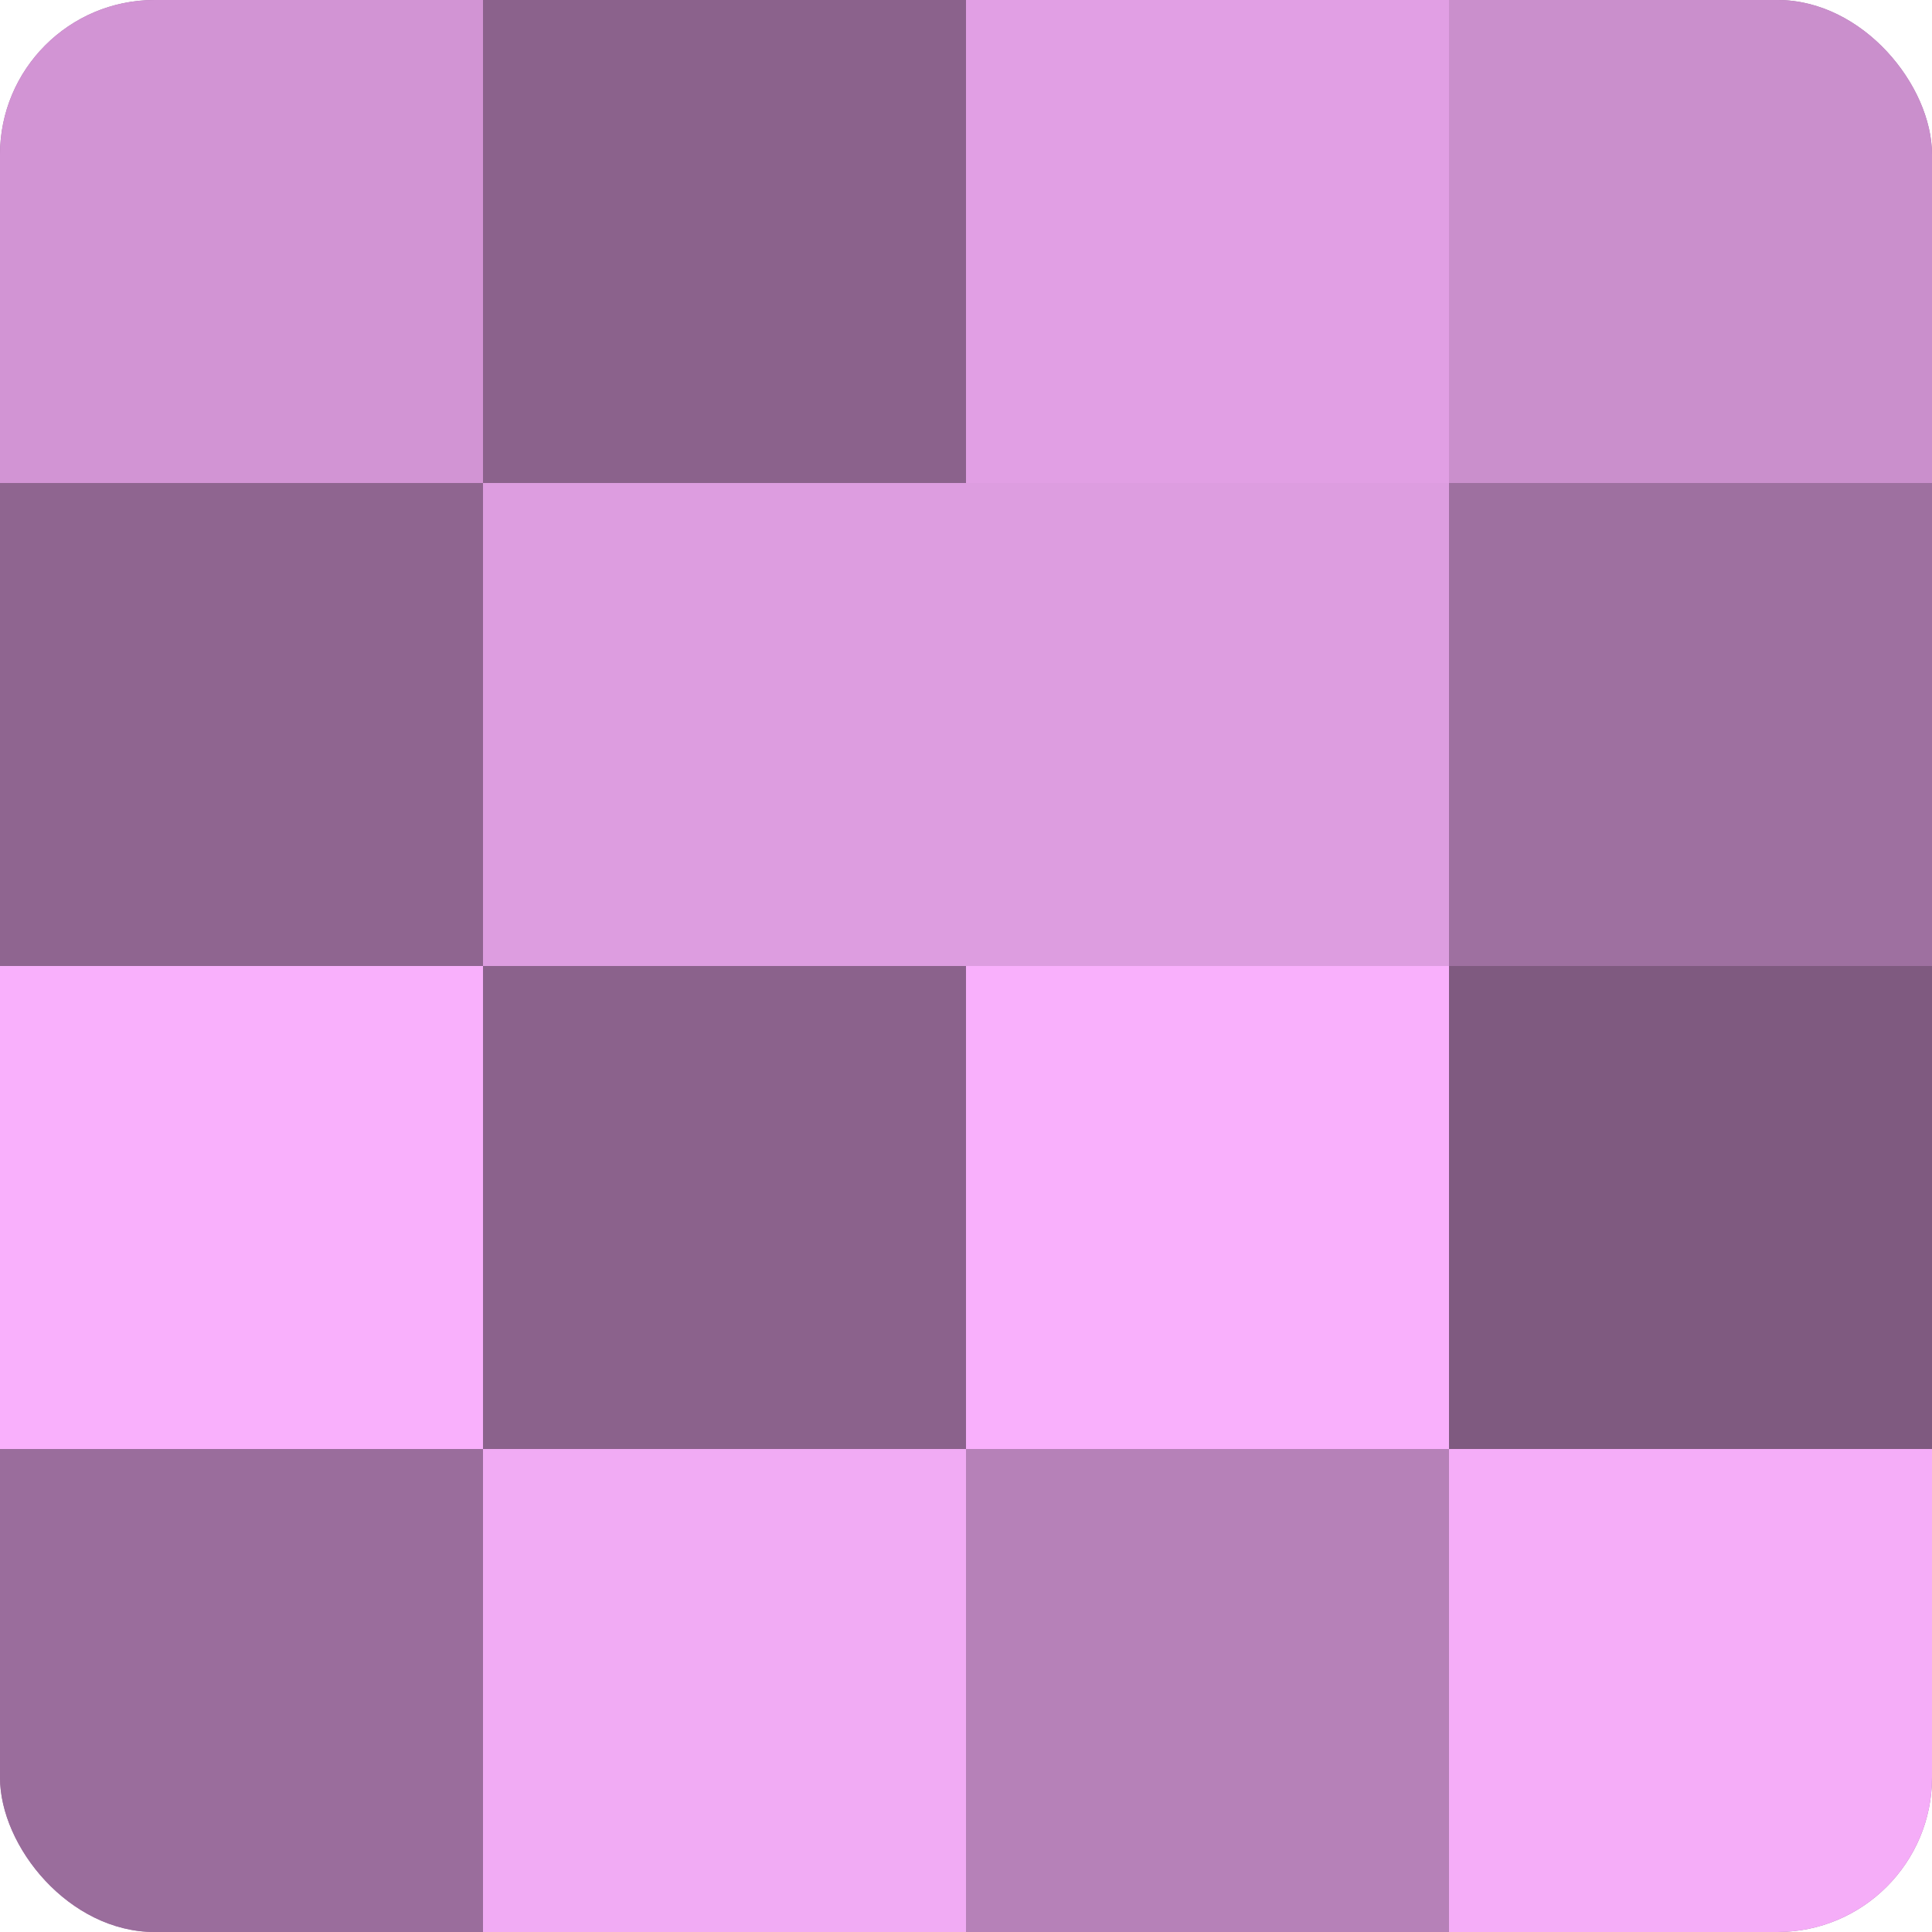 <?xml version="1.0" encoding="UTF-8"?>
<svg xmlns="http://www.w3.org/2000/svg" width="60" height="60" viewBox="0 0 100 100" preserveAspectRatio="xMidYMid meet"><defs><clipPath id="c" width="100" height="100"><rect width="100" height="100" rx="8" ry="8"/></clipPath></defs><g clip-path="url(#c)"><rect width="100" height="100" fill="#9e70a0"/><rect width="25" height="25" fill="#d294d4"/><rect y="25" width="25" height="25" fill="#8f6590"/><rect y="50" width="25" height="25" fill="#f9b0fc"/><rect y="75" width="25" height="25" fill="#9a6d9c"/><rect x="25" width="25" height="25" fill="#8b628c"/><rect x="25" y="25" width="25" height="25" fill="#dd9de0"/><rect x="25" y="50" width="25" height="25" fill="#8b628c"/><rect x="25" y="75" width="25" height="25" fill="#f1abf4"/><rect x="50" width="25" height="25" fill="#e19fe4"/><rect x="50" y="25" width="25" height="25" fill="#dd9de0"/><rect x="50" y="50" width="25" height="25" fill="#f9b0fc"/><rect x="50" y="75" width="25" height="25" fill="#b681b8"/><rect x="75" width="25" height="25" fill="#ca8fcc"/><rect x="75" y="25" width="25" height="25" fill="#9e70a0"/><rect x="75" y="50" width="25" height="25" fill="#7f5a80"/><rect x="75" y="75" width="25" height="25" fill="#f5adf8"/></g></svg>
